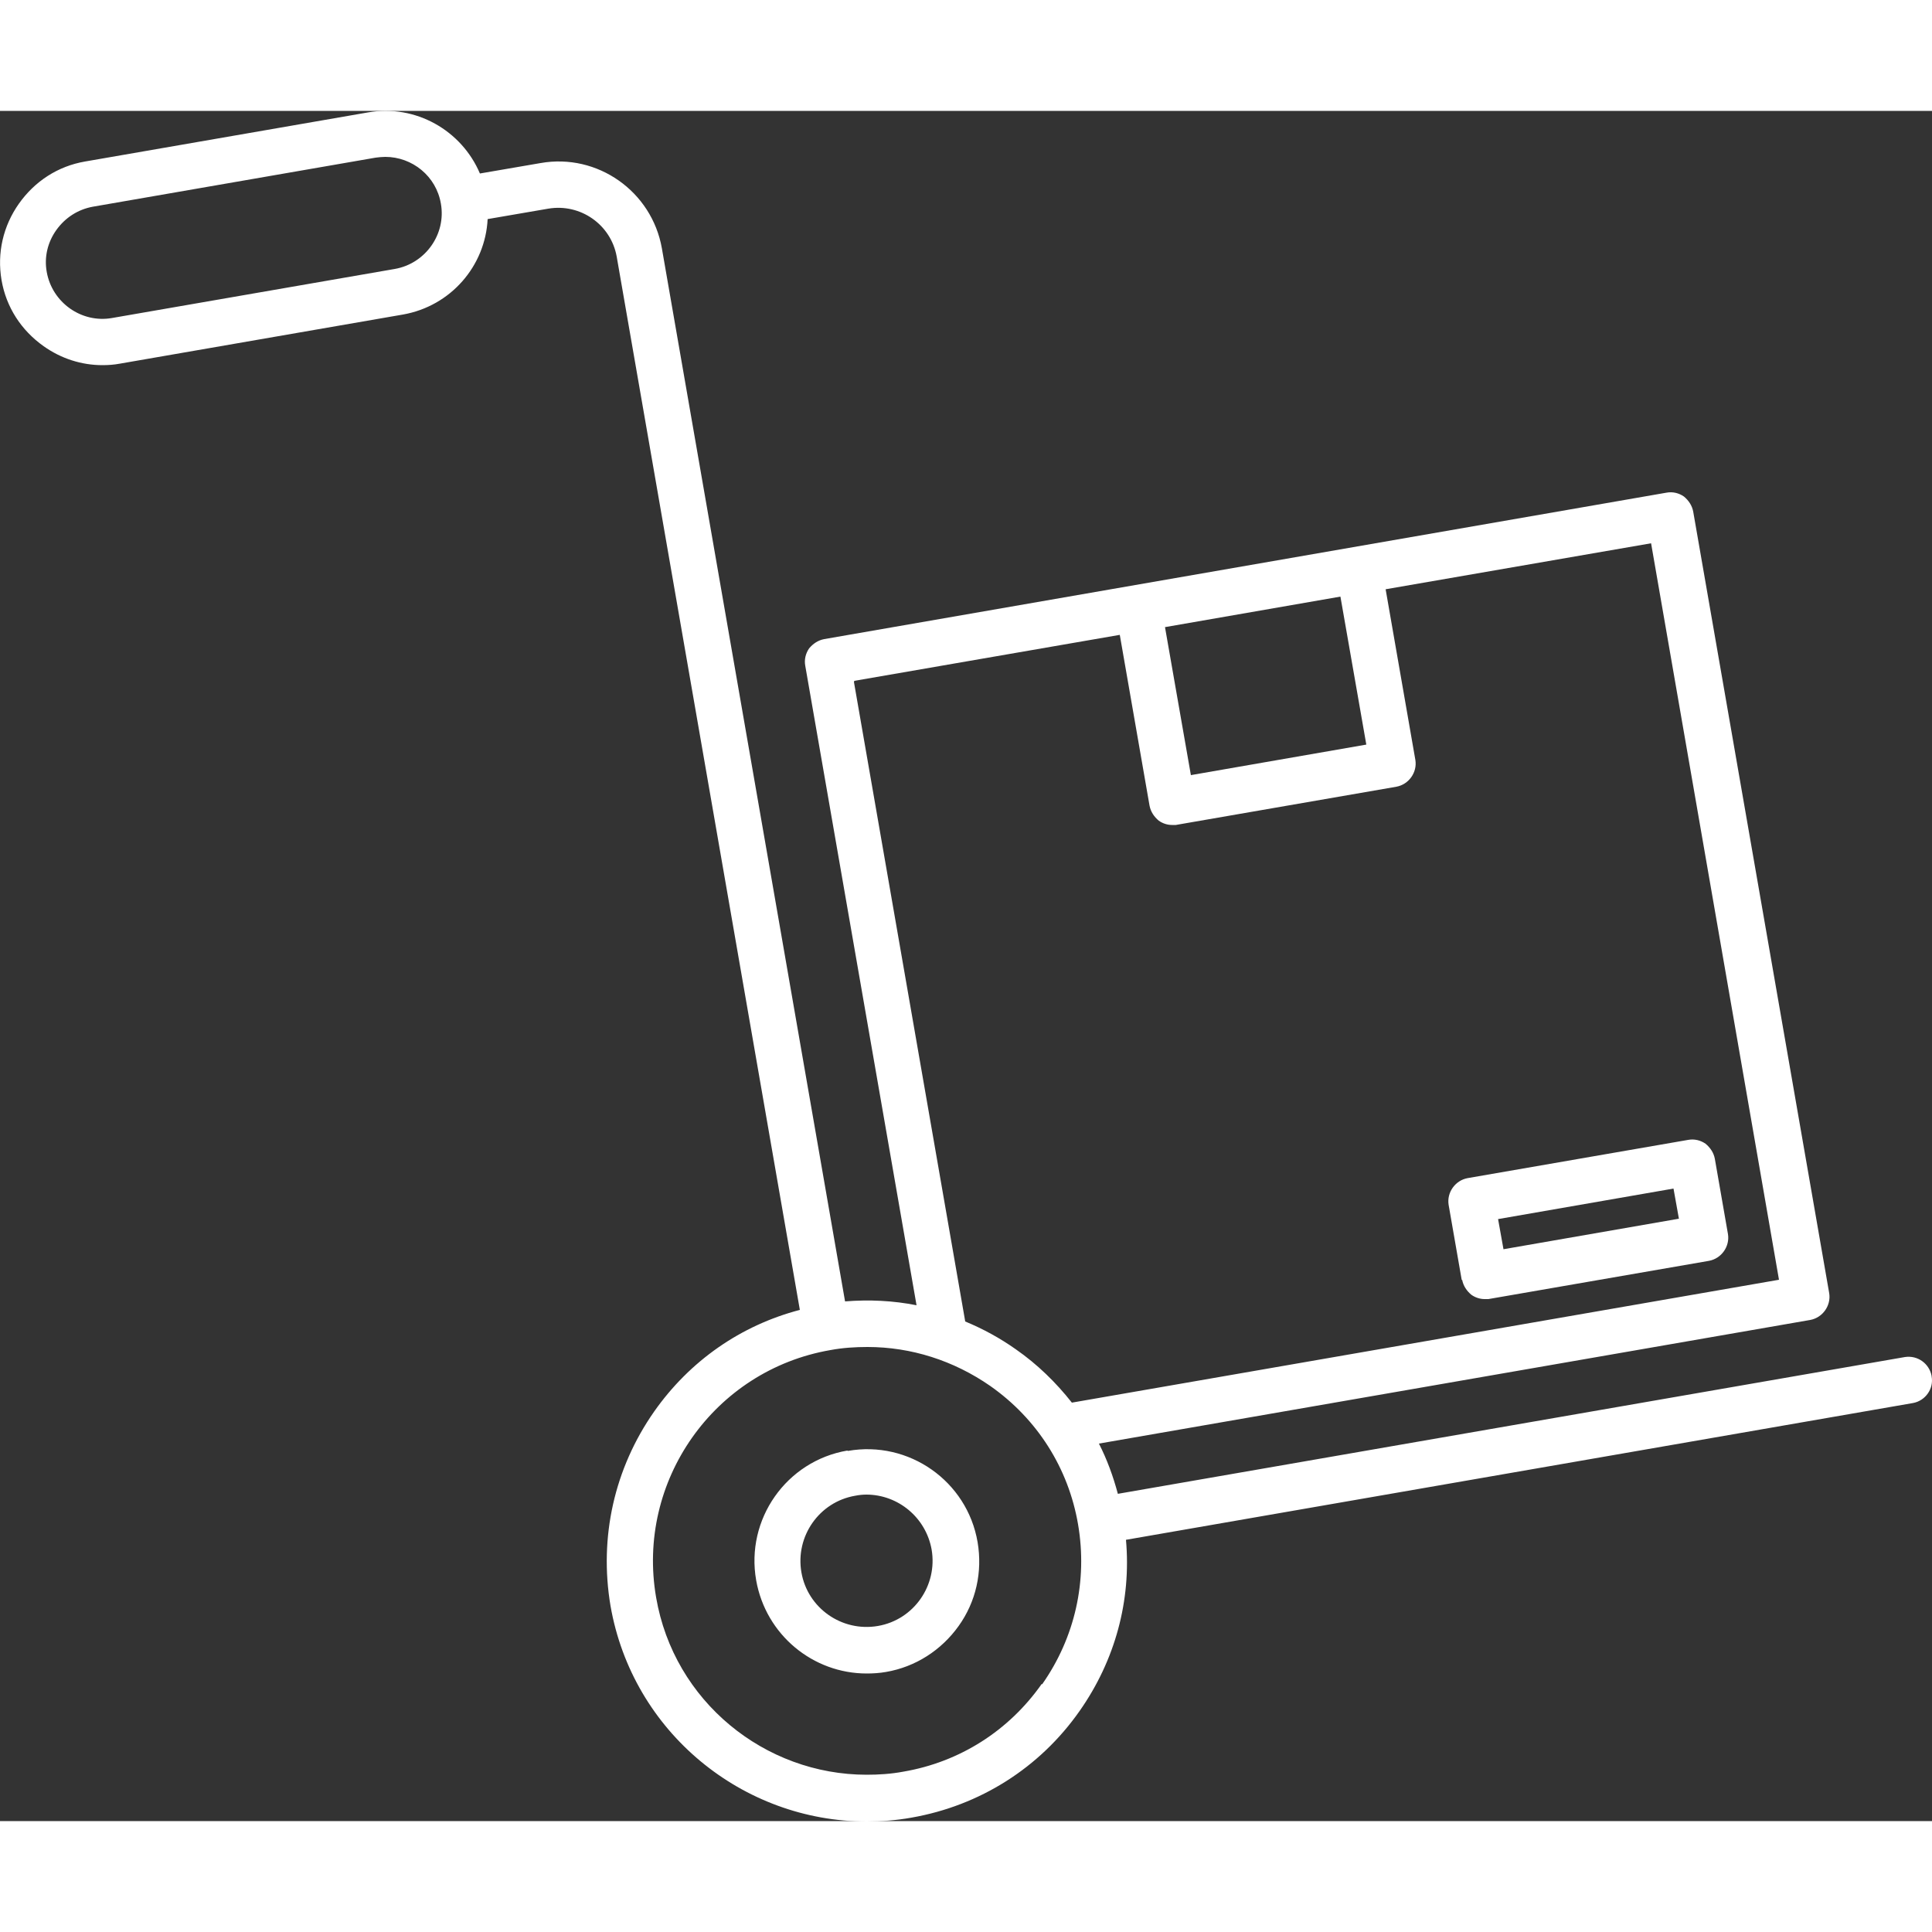 <?xml version="1.0" encoding="UTF-8"?>
<svg id="a" xmlns="http://www.w3.org/2000/svg" xmlns:xlink="http://www.w3.org/1999/xlink" viewBox="0 0 50 44.26" width="50" height="50">
  <rect x="0" y="0" width="50" height="44.26" fill="#333333" stroke="none"/>
  <defs>
    <style>
      .cls-1 {
        fill: none;
      }

      .cls-2 {
        fill: #fff;
      }

      .cls-3 {
        clip-path: url(#clippath);
      }
    </style>
    <clipPath id="clippath">
      <rect class="cls-1" x="0" y="0" width="50" height="44.26"/>
    </clipPath>
  </defs>
  <g class="cls-3">
    <path class="cls-2" d="M43.31,27.89l.14.78-4.54.79-.14-.78,4.54-.79ZM37.84,30.25c.03.16.12.29.24.39.1.07.22.11.34.11.03,0,.07,0,.1,0l5.71-.99c.32-.06.54-.37.49-.69l-.34-1.95c-.03-.16-.12-.29-.24-.39-.13-.09-.29-.13-.45-.1l-5.71.99c-.32.06-.54.37-.49.69l.34,1.95ZM22.72,39.21c-.93.16-1.82-.46-1.98-1.39s.46-1.82,1.39-1.98c.1-.02.2-.03.29-.03.82,0,1.54.59,1.69,1.42.16.93-.46,1.82-1.39,1.98M21.93,34.67c-1.58.27-2.64,1.78-2.36,3.36.25,1.41,1.47,2.41,2.86,2.41.16,0,.33-.01.5-.04.76-.13,1.43-.56,1.88-1.19.45-.63.62-1.4.49-2.17-.27-1.58-1.78-2.64-3.36-2.36M26.96,40.71c-.85,1.21-2.12,2.02-3.58,2.27-.32.06-.64.08-.95.08-2.64,0-4.99-1.9-5.45-4.59-.52-3.01,1.5-5.88,4.51-6.4.32-.06.64-.08.96-.08,1.13,0,2.23.35,3.18,1.01,1.21.85,2.02,2.12,2.27,3.58.25,1.46-.08,2.93-.93,4.14M22.11,14.75l6.87-1.19.77,4.42c.03.16.12.29.24.39.1.07.22.11.34.11.03,0,.07,0,.1,0l5.71-.99c.32-.06.54-.37.49-.69l-.77-4.42,6.87-1.19,3.31,19.06-18.3,3.18c-.41-.52-.89-.99-1.45-1.38-.41-.29-.85-.53-1.31-.72l-2.88-16.55ZM35.36,16.4l-4.54.79-.67-3.83,4.54-.79.67,3.83ZM10.22,4.09l-7.32,1.27c-.79.14-1.55-.4-1.69-1.19-.07-.38.02-.77.25-1.09.23-.32.56-.53.94-.6l7.32-1.27c.08-.01.17-.02.25-.02.7,0,1.32.5,1.44,1.21.14.79-.4,1.55-1.19,1.69M49.99,32.74c-.06-.32-.36-.54-.69-.49l-20.37,3.54c-.12-.45-.28-.89-.49-1.3l18.41-3.2c.32-.06.54-.37.49-.69l-3.52-20.23c-.03-.16-.12-.29-.24-.39-.13-.09-.29-.13-.45-.1l-21.8,3.79c-.16.03-.29.12-.39.24-.09.13-.13.29-.1.45l2.88,16.55c-.6-.12-1.22-.15-1.85-.1L17.13,3.56c-.26-1.48-1.67-2.47-3.14-2.21l-1.57.27c-.47-1.11-1.66-1.8-2.9-1.58L2.2,1.31c-.7.12-1.3.51-1.71,1.09C.08,2.98-.08,3.68.04,4.38c.12.7.51,1.3,1.09,1.71.45.32.98.49,1.52.49.15,0,.3-.01.46-.04l7.32-1.27c1.24-.22,2.13-1.26,2.19-2.47l1.57-.27c.83-.14,1.62.41,1.77,1.24l4.74,27.26c-1.53.4-2.85,1.32-3.77,2.63-1.03,1.47-1.43,3.25-1.13,5.03.57,3.27,3.42,5.58,6.63,5.58.38,0,.77-.03,1.16-.1,1.77-.31,3.32-1.29,4.35-2.76.92-1.31,1.34-2.86,1.2-4.43l20.37-3.54c.32-.06.54-.37.48-.69"/>
  </g>
</svg>